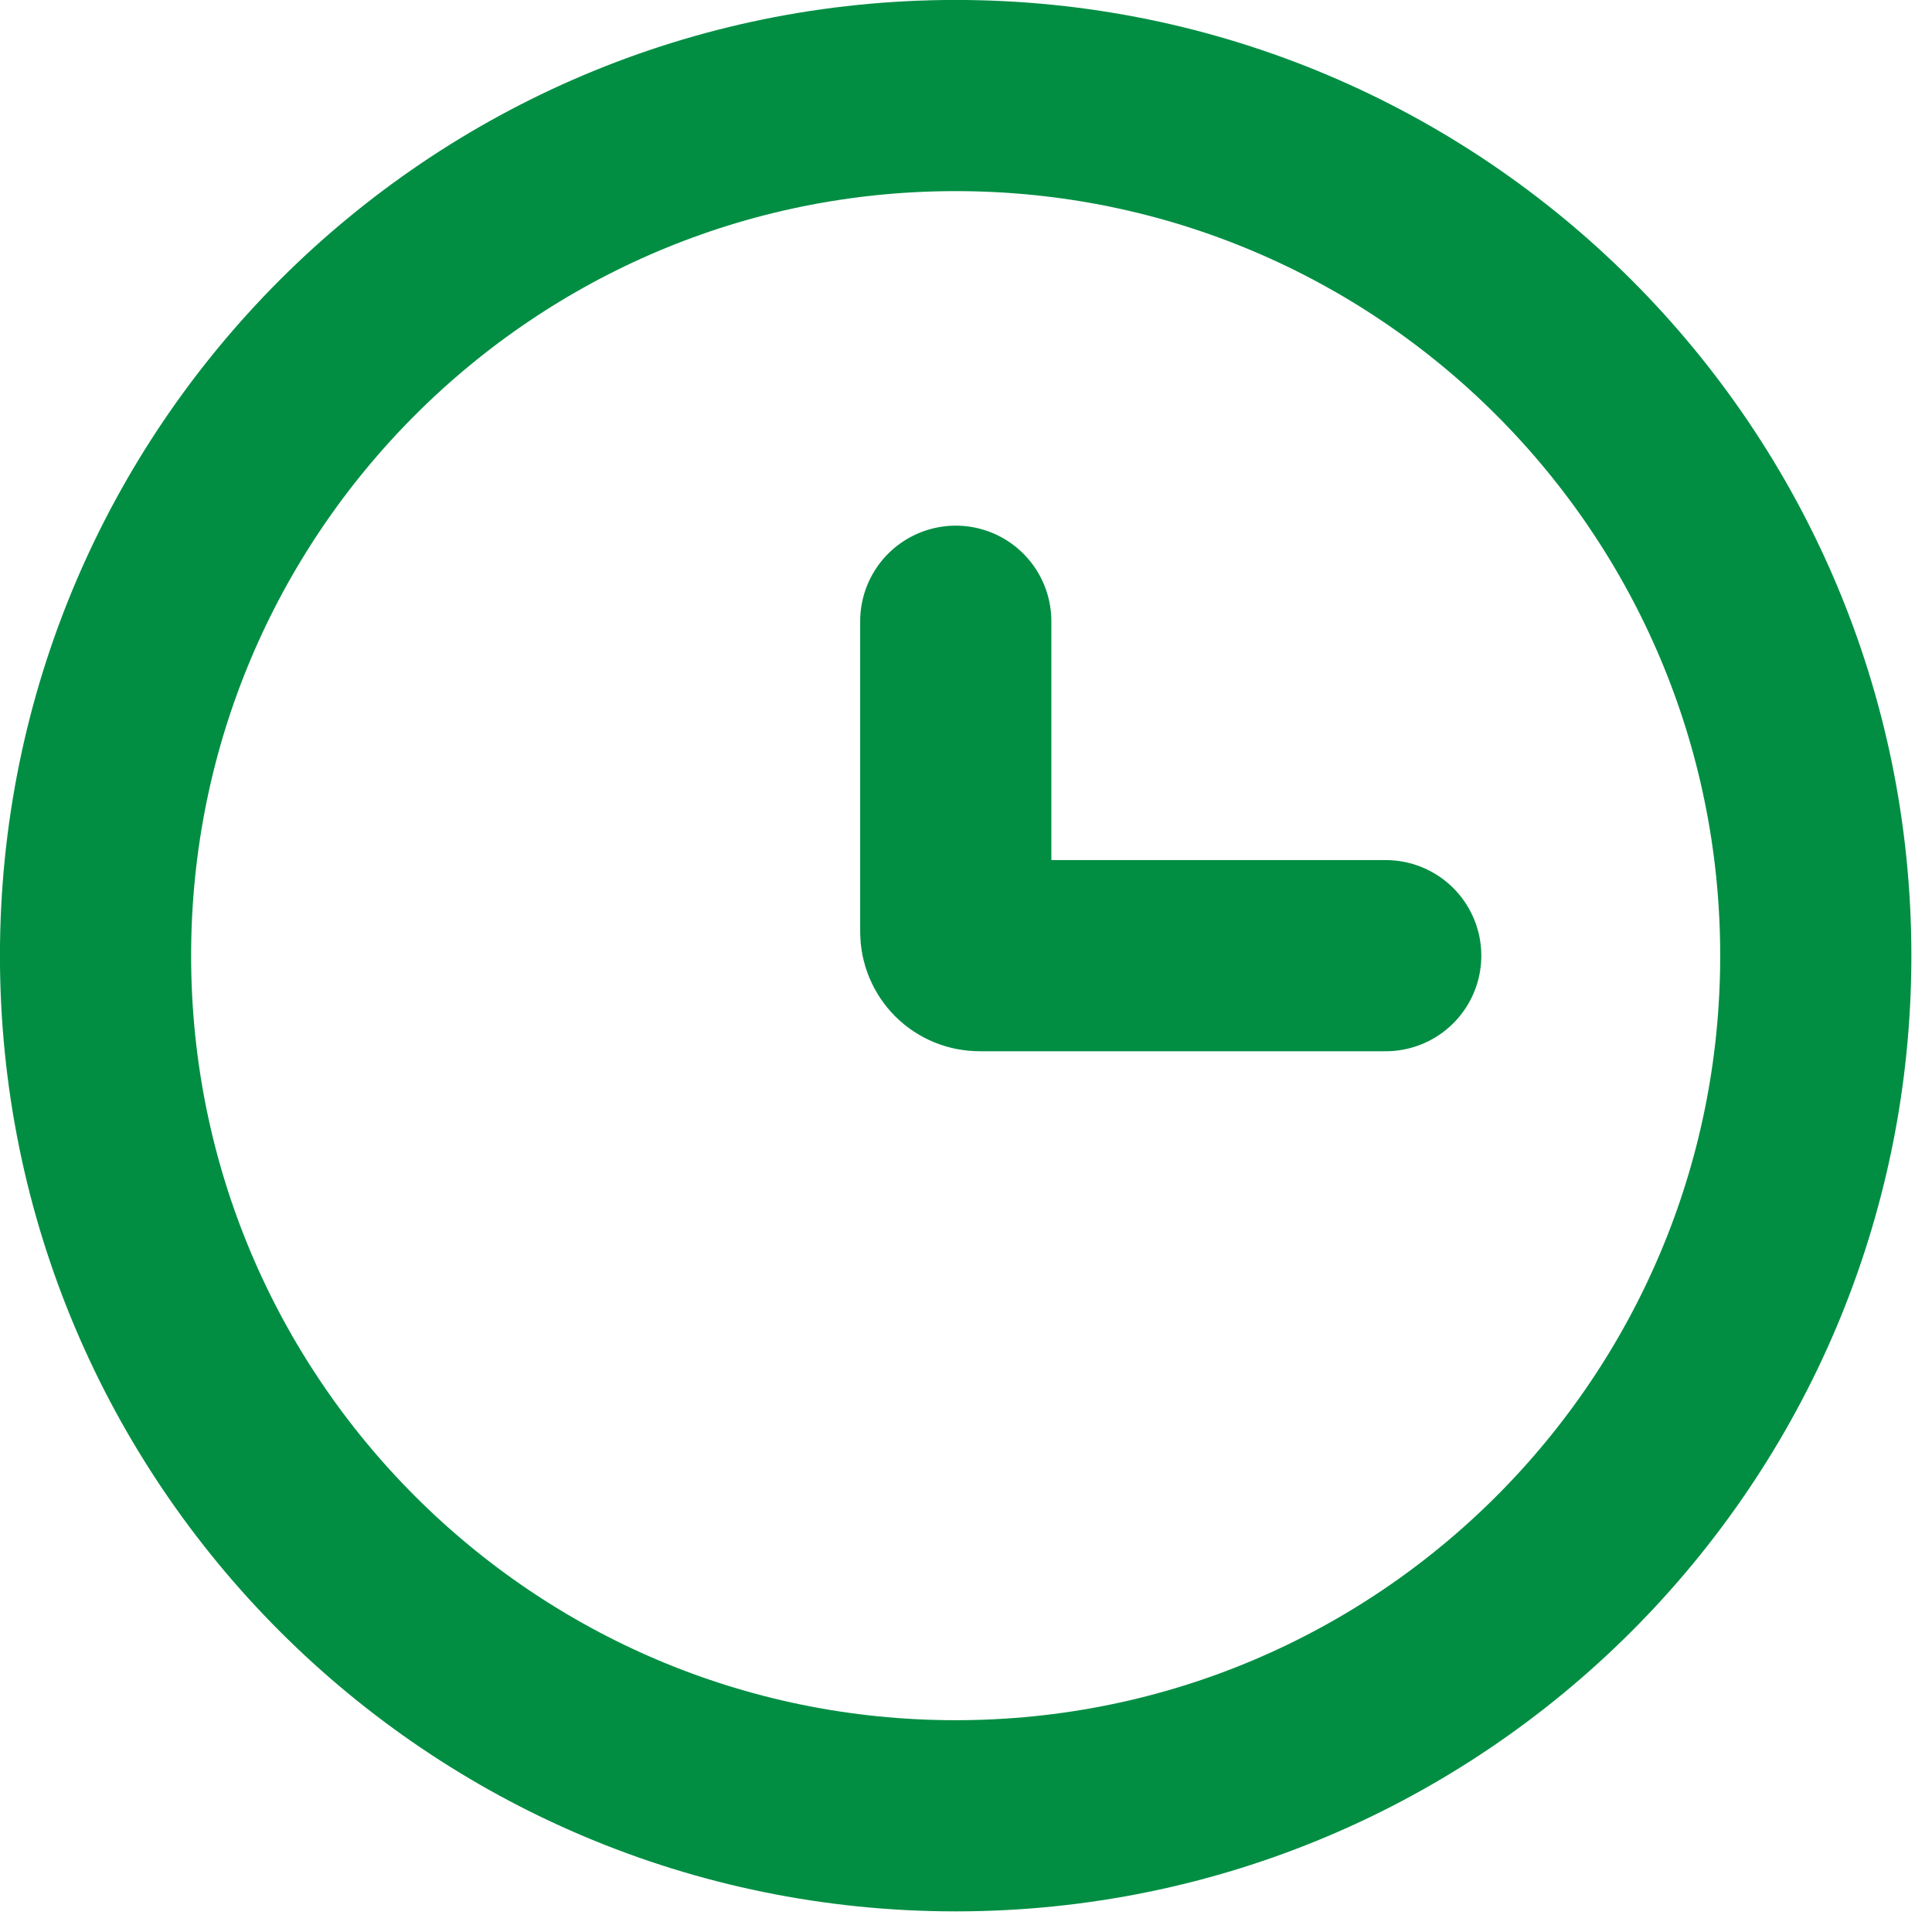 <svg width="20" height="20" viewBox="0 0 20 20" fill="none" xmlns="http://www.w3.org/2000/svg">
<path d="M9.893 18.797C14.811 18.797 18.797 14.81 18.797 9.893C18.797 4.976 14.811 0.989 9.893 0.989C4.976 0.989 0.989 4.976 0.989 9.893C0.989 14.81 4.976 18.797 9.893 18.797Z" stroke="#018E43" stroke-width="1.979"/>
<path d="M14.345 9.893H10.141C10.075 9.893 10.012 9.867 9.966 9.821C9.92 9.774 9.894 9.712 9.894 9.646V6.431" stroke="#018E43" stroke-width="1.979" stroke-linecap="round"/>
</svg>
